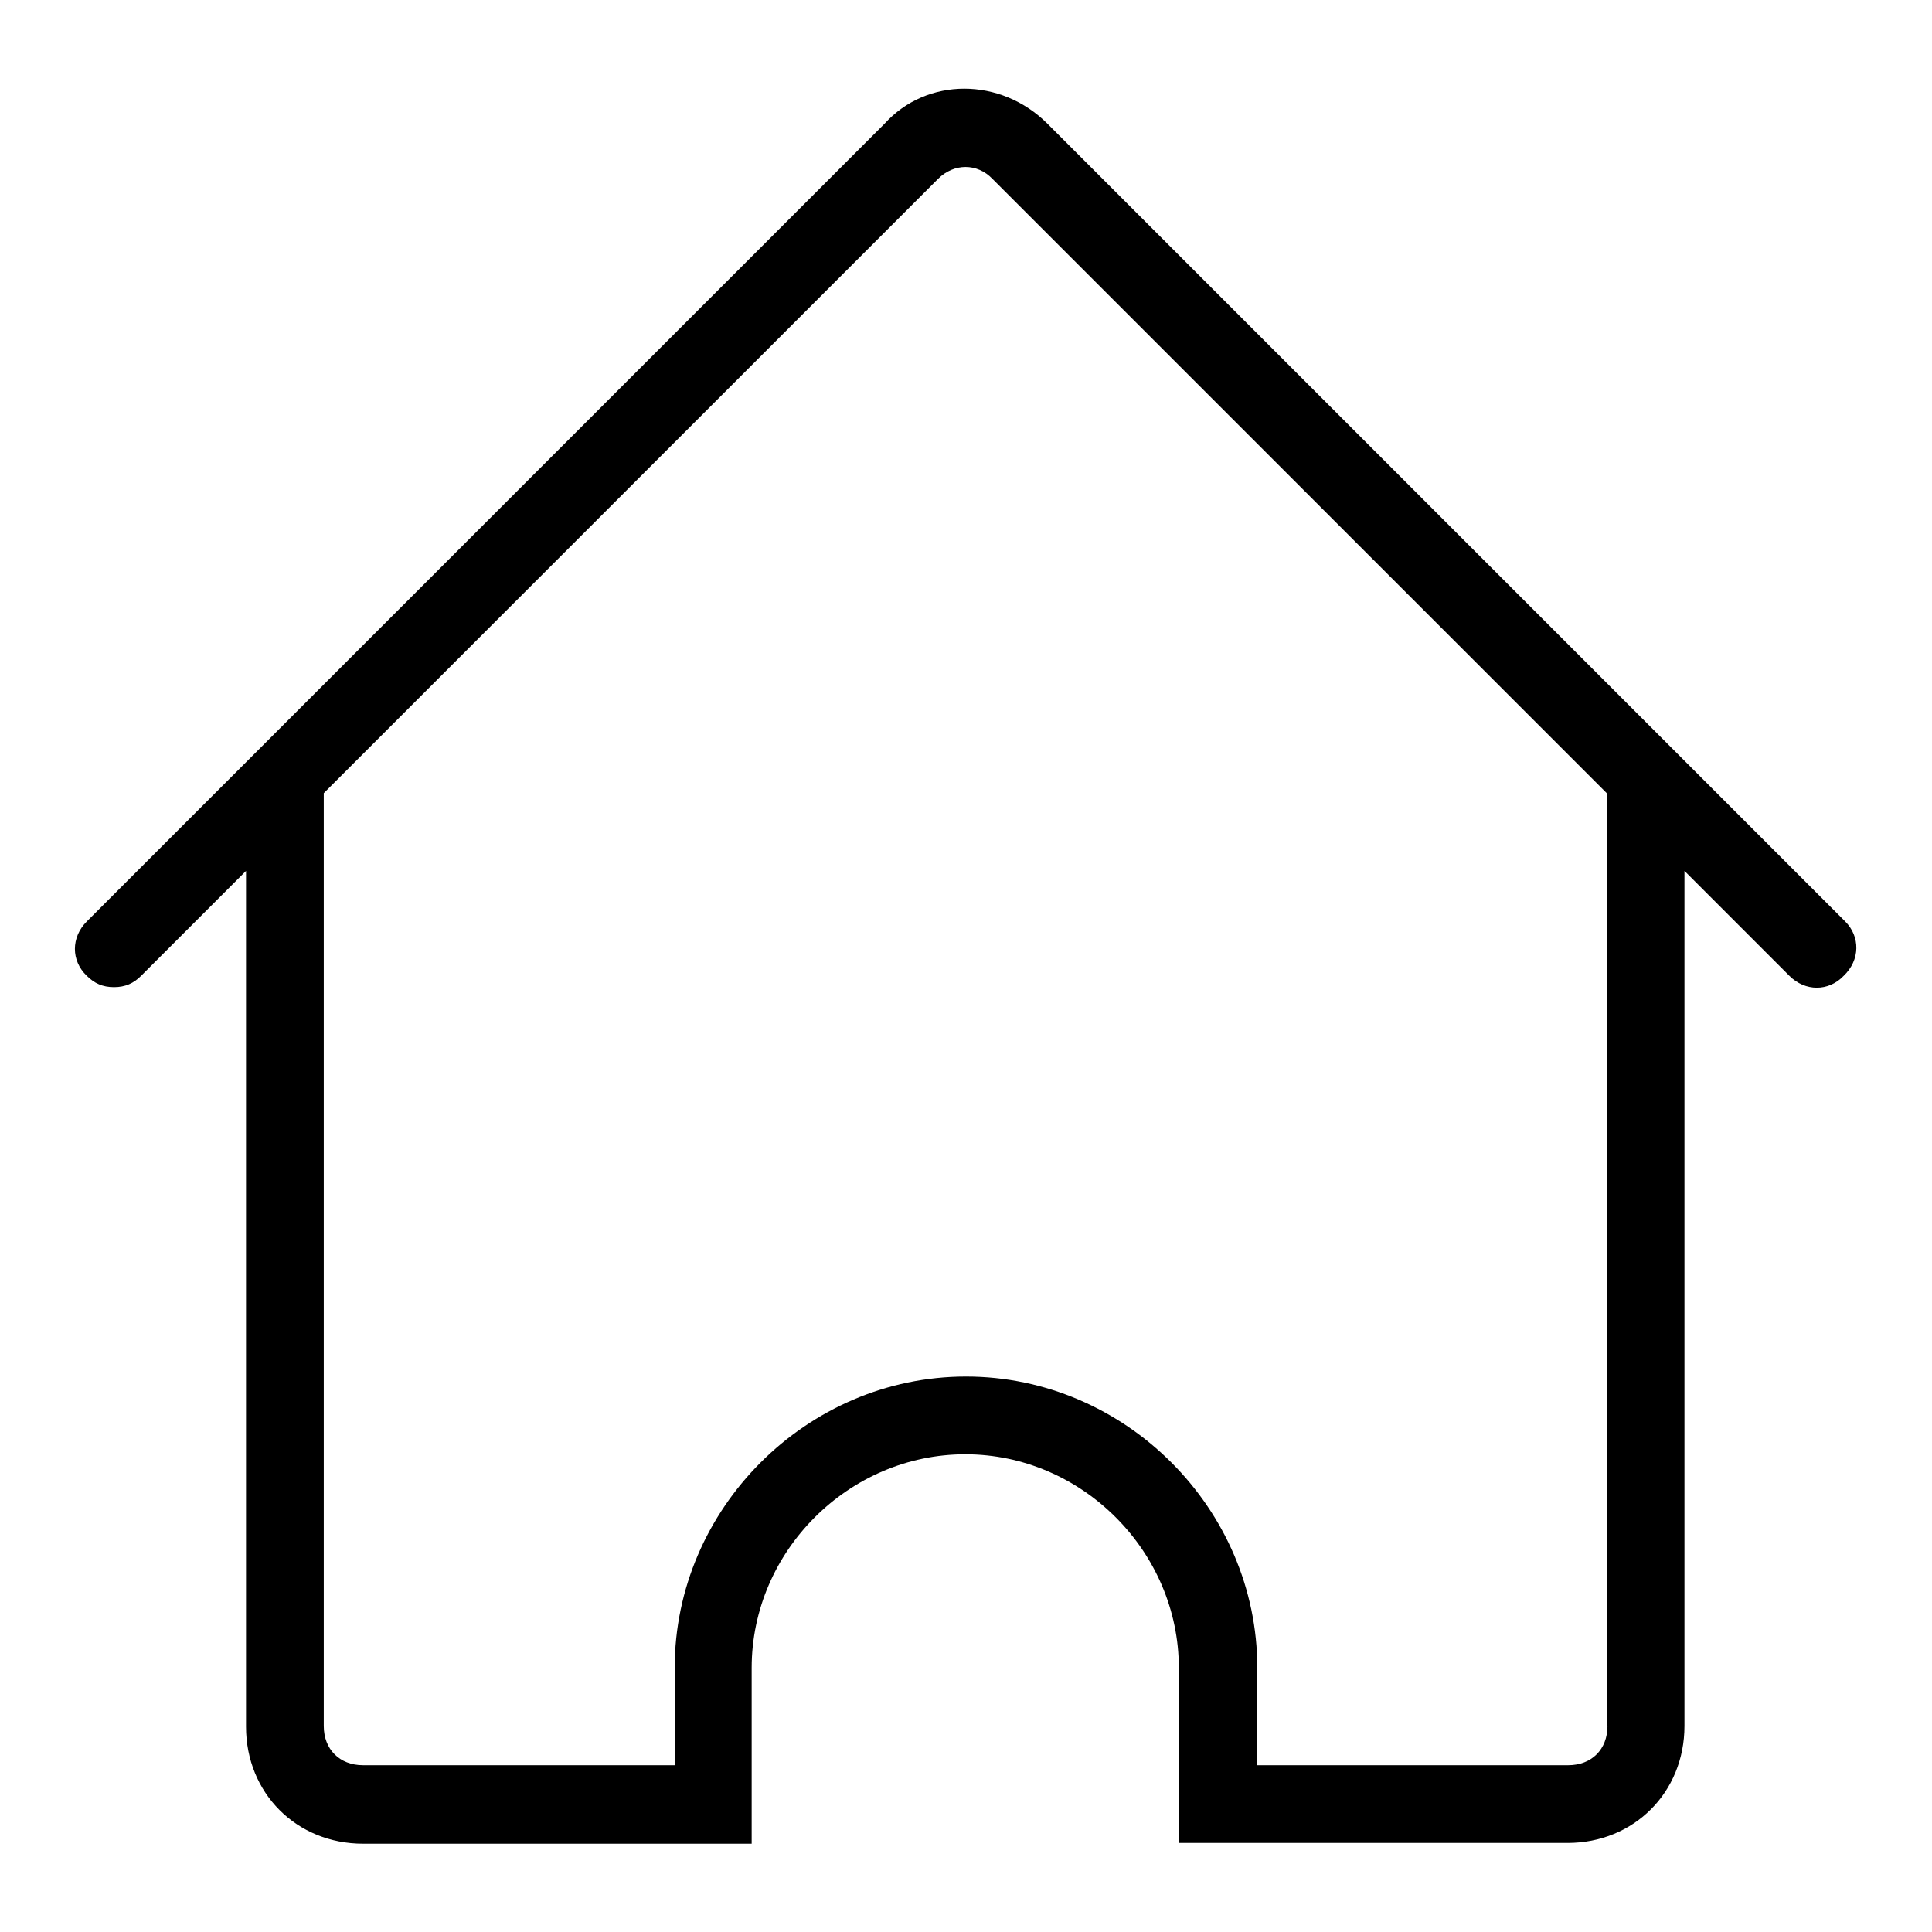 <?xml version="1.0" encoding="utf-8"?>
<!-- Svg Vector Icons : http://www.onlinewebfonts.com/icon -->
<!DOCTYPE svg PUBLIC "-//W3C//DTD SVG 1.1//EN" "http://www.w3.org/Graphics/SVG/1.1/DTD/svg11.dtd">
<svg version="1.1" xmlns="http://www.w3.org/2000/svg" xmlns:xlink="http://www.w3.org/1999/xlink" x="0px" y="0px" viewBox="0 0 256 256" enable-background="new 0 0 256 256" xml:space="preserve">
<g> <path fill="#000000" d="M244.5,122.1L138.8,16.4c-6.2-6.2-16-6.2-21.6,0L11.5,122.1c-2.1,2.1-2.1,5.2,0,7.2c1,1,2.1,1.5,3.6,1.5 s2.6-0.5,3.6-1.5l13.9-13.9v113.4c0,8.8,6.7,15.5,15.5,15.5h51.5V221c0-15.5,12.9-28.3,28.3-28.3c15.5,0,28.3,12.9,28.3,28.3v23.2 h51.5c8.8,0,15.5-6.7,15.5-15.5V115.4l13.9,13.9c2.1,2.1,5.2,2.1,7.2,0C246.5,127.2,246.5,124.1,244.5,122.1z M213,228.7 c0,3.1-2.1,5.2-5.2,5.2h-41.2V221c0-21.1-17.5-38.6-38.6-38.6c-21.1,0-38.6,17.5-38.6,38.6v12.9H48.1c-3.1,0-5.2-2.1-5.2-5.2V105.1 l81.4-81.4c2.1-2.1,5.2-2.1,7.2,0l81.4,81.4V228.7L213,228.7z"/></g>
</svg>